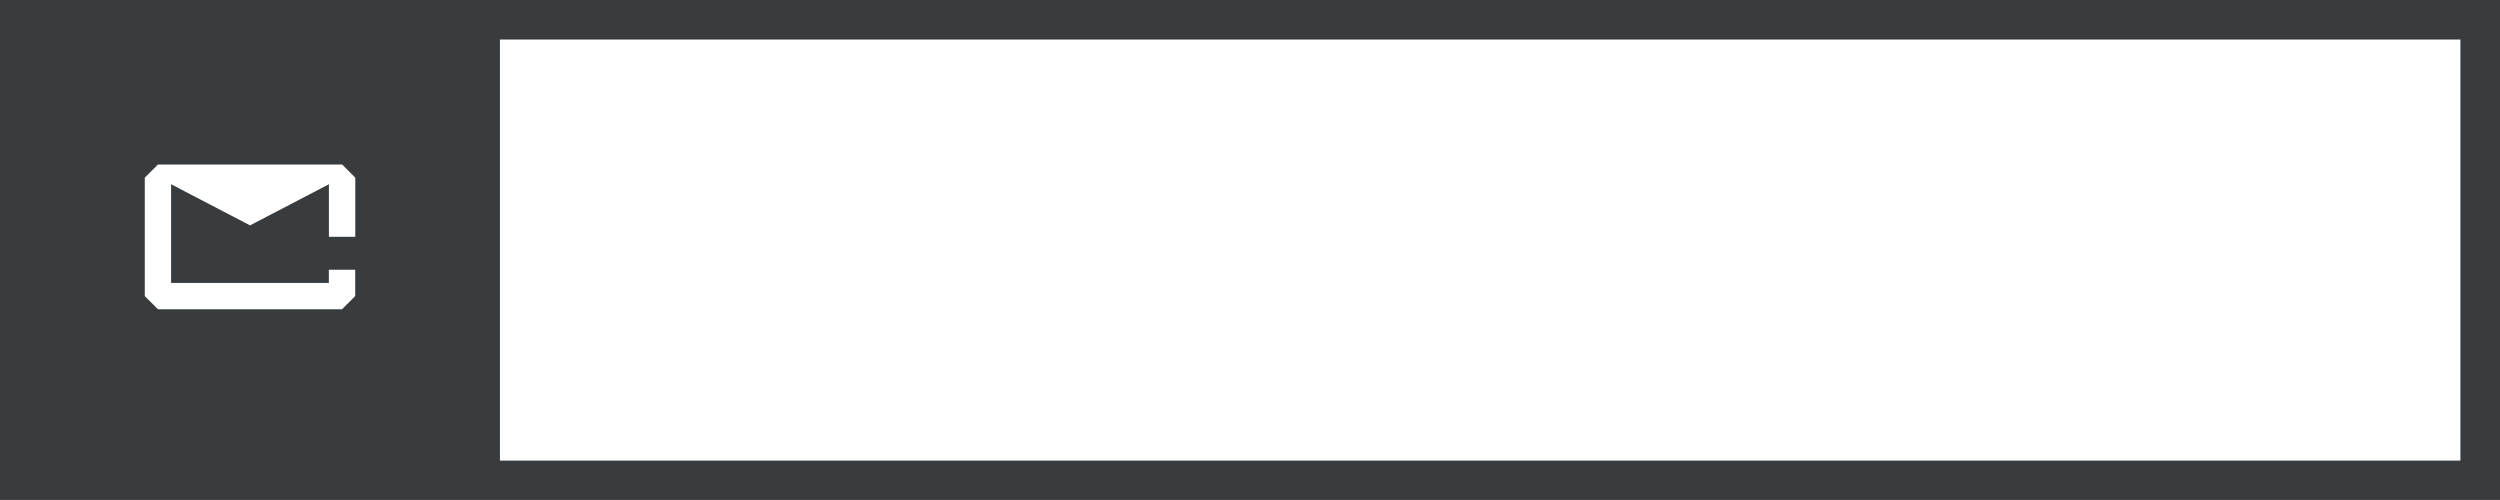 <?xml version="1.0" encoding="UTF-8"?>
<svg id="_图层_2" data-name="图层 2" xmlns="http://www.w3.org/2000/svg" viewBox="0 0 380.05 76">
  <defs>
    <style>
      .cls-1 {
        fill: #383c3e;
      }
    </style>
  </defs>
  <g id="_图层_1-2" data-name="图层 1">
    <path class="cls-1" d="m0,0v76h380.05V0H0Zm52.01,47.01h-28l-2-2v-18l2-2h28l2,2v8.99h-4.01v-7.99s-11.99,6.25-11.99,6.25l-12-6.25v15h23.98s0-2,0-2h4.01v4l-2,2Zm322.01,23.01H76V6.01h298.03v64.01Z"/>
  </g>
</svg>
